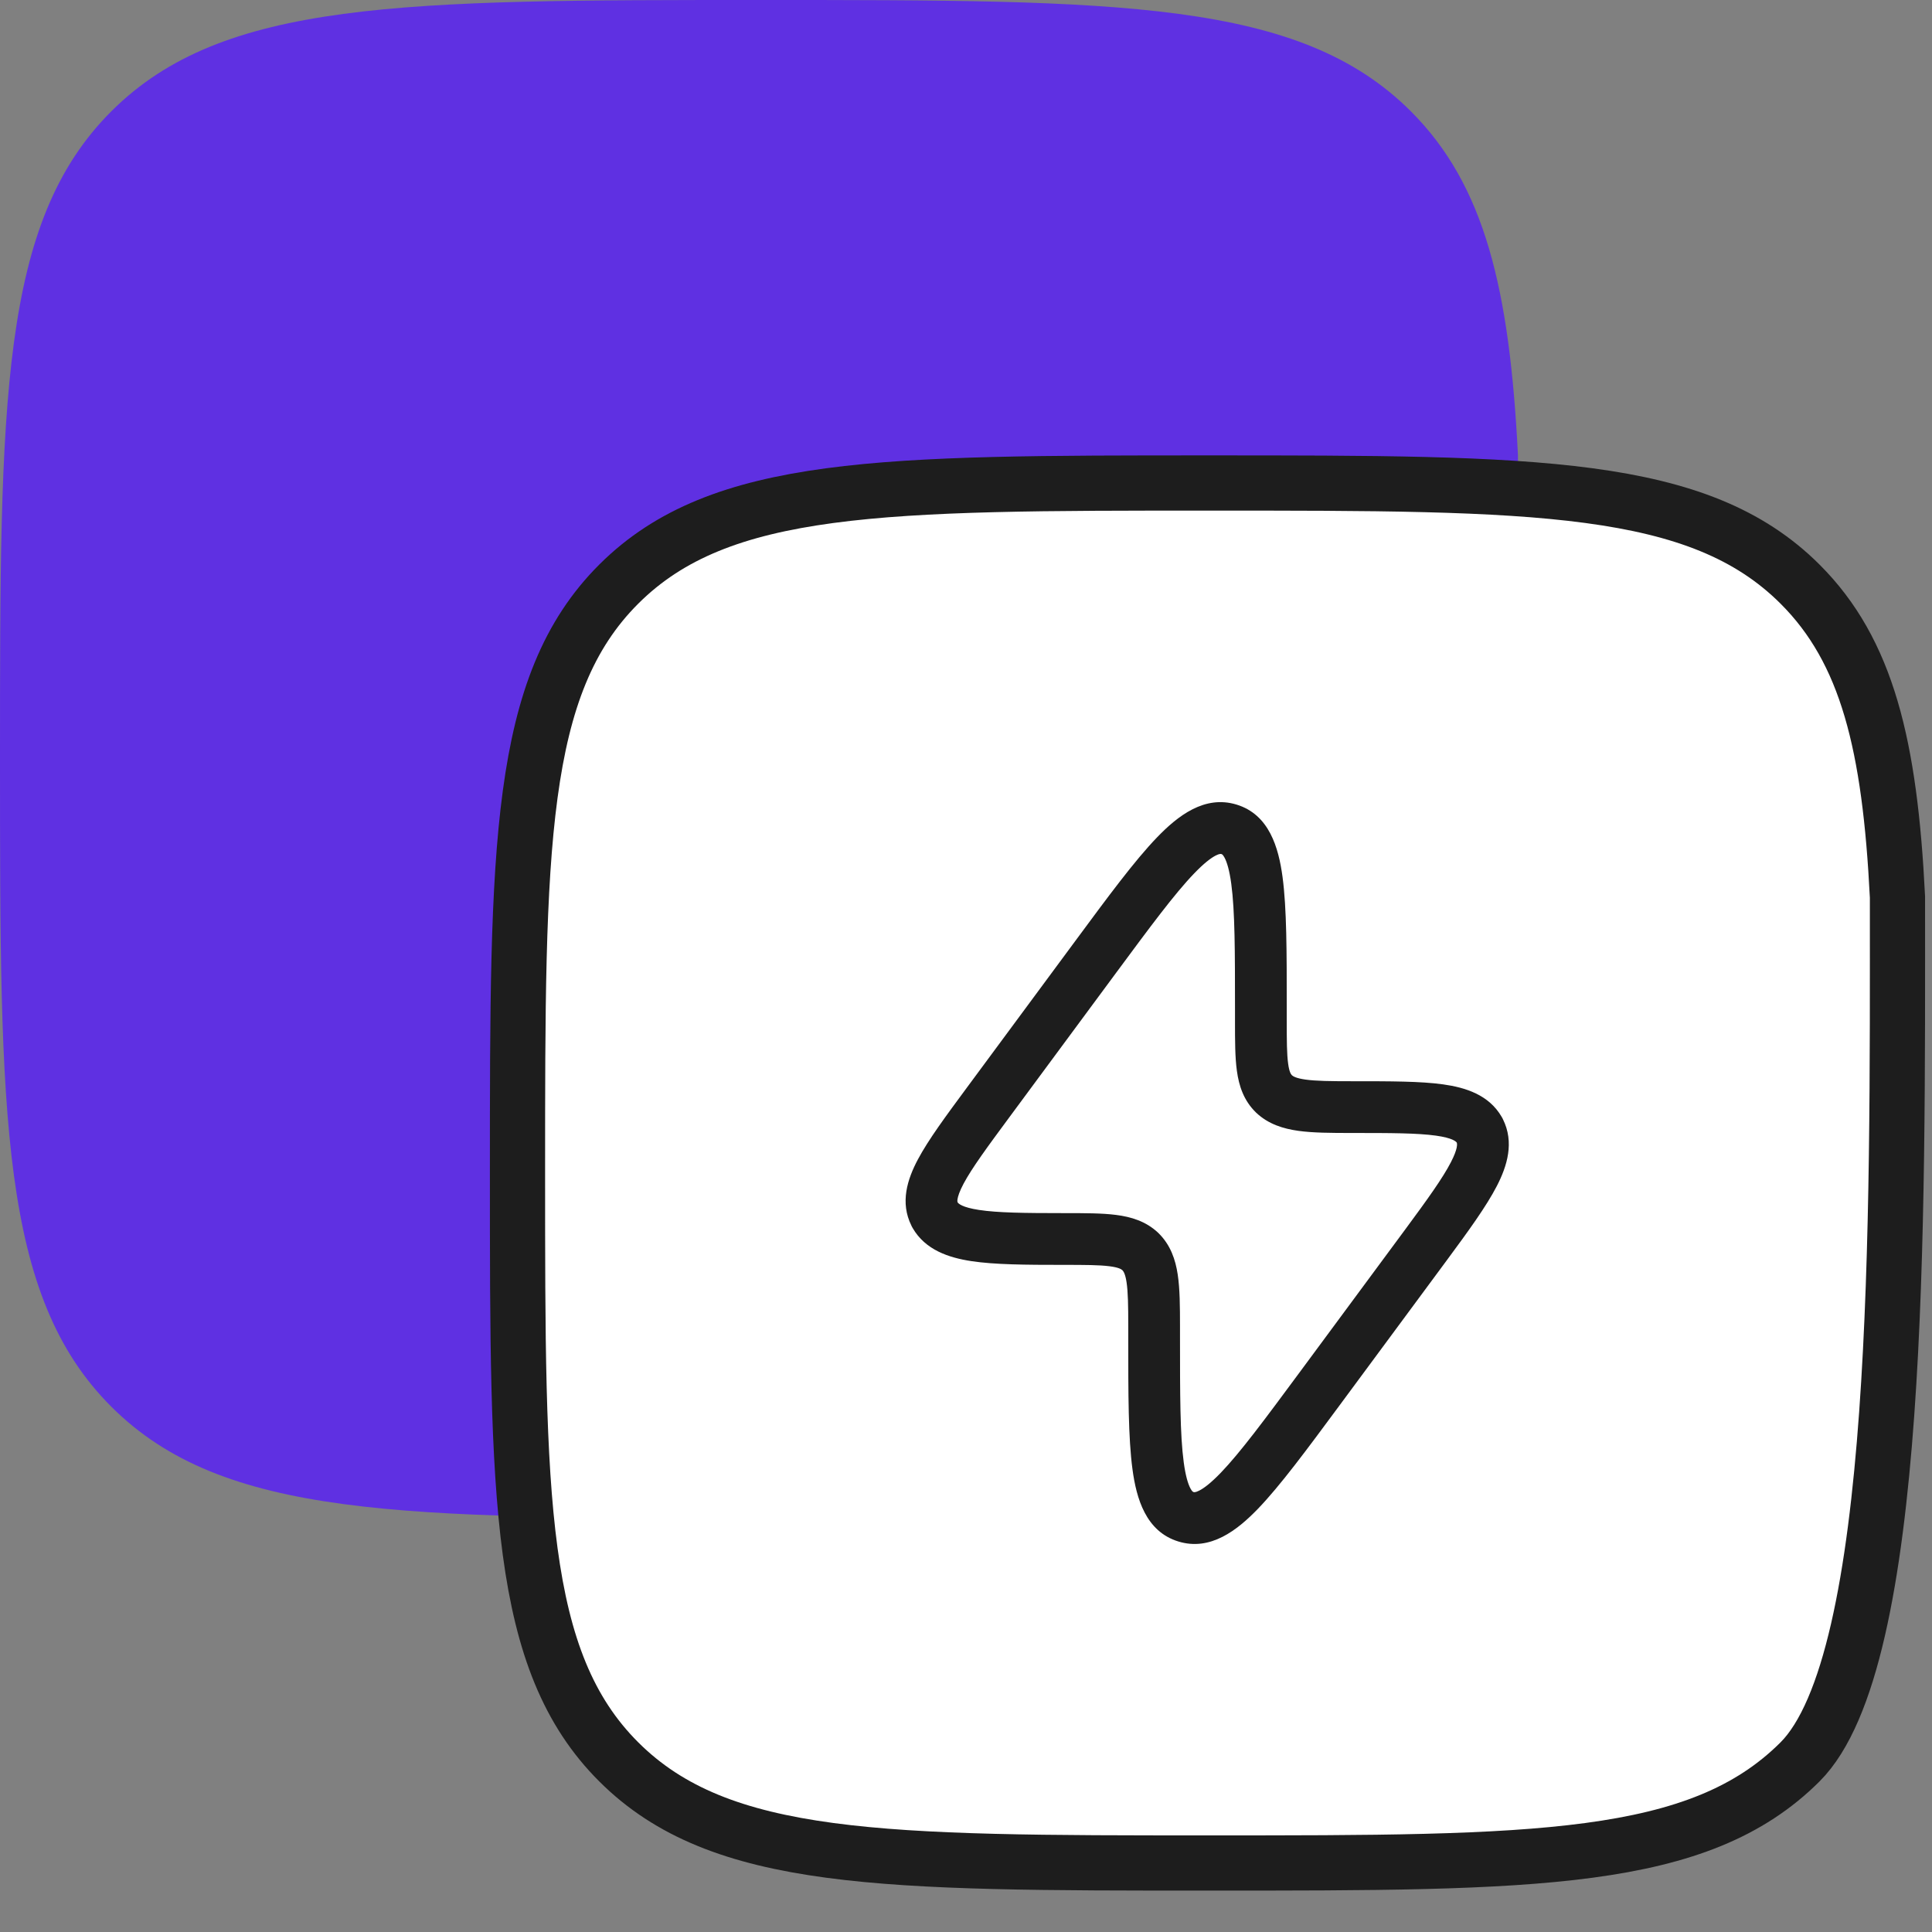 <svg width="56" height="56" viewBox="0 0 56 56" fill="none" xmlns="http://www.w3.org/2000/svg">
<rect x="0" y="0" width="56" height="56" fill="#808080" stroke="none"/>
<path d="M3.231 40.778C6.461 44 11.661 44 22.061 44C32.46 44 37.66 44 40.89 40.778C44.121 37.556 43.999 23.571 43.999 13.2C43.758 8.374 43.038 5.364 40.89 3.222C37.66 0 32.46 0 22.061 0C11.661 0 6.461 0 3.231 3.222C0 6.444 0 11.629 0 22C0 32.371 0 37.556 3.231 40.778Z" fill="#5F30E2"/>
<path d="M17.937 51.071C20.874 54 25.601 54 35.055 54C44.509 54 49.236 54 52.173 51.071C55.11 48.142 54.999 35.428 54.999 26C54.78 21.613 54.126 18.876 52.173 16.929C49.236 14 44.509 14 35.055 14C25.601 14 20.874 14 17.937 16.929C15 19.858 15 24.572 15 34C15 43.428 15 48.142 17.937 51.071Z" fill="white" stroke="#1D1D1D" stroke-width="1.6" stroke-linecap="round"/>
<g clip-path="url(#clip0_6152_61877)">
<path fill-rule="evenodd" clip-rule="evenodd" d="M43.528 32.375C43.157 31.733 42.478 31.522 41.829 31.431C41.175 31.34 40.301 31.34 39.242 31.34L39.182 31.34C38.552 31.34 38.14 31.334 37.84 31.292C37.569 31.254 37.482 31.198 37.446 31.166C37.419 31.138 37.37 31.072 37.338 30.835C37.299 30.556 37.297 30.173 37.297 29.558V29.184C37.297 27.596 37.297 26.325 37.175 25.418C37.061 24.567 36.788 23.611 35.844 23.322C34.916 23.038 34.138 23.647 33.533 24.276C32.889 24.945 32.124 25.98 31.166 27.277L28.029 31.521C27.418 32.347 26.91 33.035 26.607 33.604C26.303 34.175 26.081 34.852 26.419 35.528L26.42 35.531L26.423 35.538L26.427 35.546L26.431 35.554L26.436 35.562L26.44 35.57L26.444 35.578L26.449 35.585L26.453 35.592L26.454 35.595C26.822 36.231 27.498 36.454 28.152 36.554C28.827 36.657 29.727 36.663 30.818 36.663C31.454 36.663 31.86 36.665 32.158 36.703C32.422 36.736 32.501 36.788 32.534 36.818C32.564 36.849 32.617 36.922 32.654 37.168C32.696 37.449 32.703 37.838 32.703 38.445L32.703 38.819C32.703 40.407 32.703 41.679 32.825 42.585C32.939 43.436 33.212 44.392 34.156 44.681C35.084 44.966 35.862 44.356 36.467 43.728C37.111 43.058 37.876 42.023 38.834 40.727L41.934 36.533C42.564 35.68 43.083 34.967 43.389 34.373C43.688 33.792 43.897 33.111 43.563 32.441L43.562 32.439L43.559 32.432L43.555 32.424L43.551 32.416L43.546 32.408L43.542 32.4L43.538 32.392L43.533 32.384L43.529 32.377L43.528 32.375ZM34.614 25.316C34.046 25.906 33.339 26.861 32.335 28.219L29.273 32.362C28.615 33.252 28.175 33.85 27.93 34.309C27.811 34.533 27.767 34.674 27.754 34.759C27.746 34.812 27.751 34.836 27.757 34.851C27.781 34.887 27.886 34.996 28.379 35.071C28.917 35.153 29.69 35.163 30.818 35.163L30.864 35.163C31.441 35.163 31.944 35.163 32.348 35.215C32.781 35.27 33.212 35.396 33.568 35.731L33.574 35.736L33.579 35.742C33.929 36.085 34.072 36.511 34.137 36.944C34.199 37.358 34.203 37.867 34.203 38.445L34.203 38.755C34.203 40.421 34.204 41.591 34.311 42.385C34.364 42.78 34.436 43.012 34.505 43.142C34.556 43.239 34.586 43.245 34.594 43.247L34.596 43.247L34.597 43.248C34.608 43.252 34.645 43.264 34.758 43.207C34.9 43.136 35.103 42.981 35.386 42.688C35.954 42.097 36.661 41.143 37.665 39.785L40.727 35.642C41.381 34.757 41.817 34.149 42.056 33.686C42.261 33.289 42.238 33.154 42.225 33.119C42.202 33.086 42.101 32.984 41.621 32.917C41.084 32.842 40.316 32.84 39.182 32.84C38.579 32.84 38.056 32.837 37.633 32.778C37.197 32.717 36.765 32.586 36.412 32.253L36.406 32.248L36.401 32.242C36.047 31.896 35.911 31.47 35.852 31.04C35.797 30.646 35.797 30.158 35.797 29.607L35.797 29.249C35.797 27.582 35.796 26.413 35.689 25.618C35.636 25.223 35.564 24.991 35.495 24.861C35.444 24.765 35.414 24.758 35.406 24.756L35.404 24.756L35.403 24.756C35.392 24.752 35.355 24.739 35.242 24.796C35.1 24.868 34.897 25.022 34.614 25.316Z" fill="#1D1D1D"/>
</g>
<defs>
<clipPath id="clip0_6152_61877">
<rect width="24" height="24" fill="white" transform="translate(23 22)"/>
</clipPath>
</defs>
</svg>

